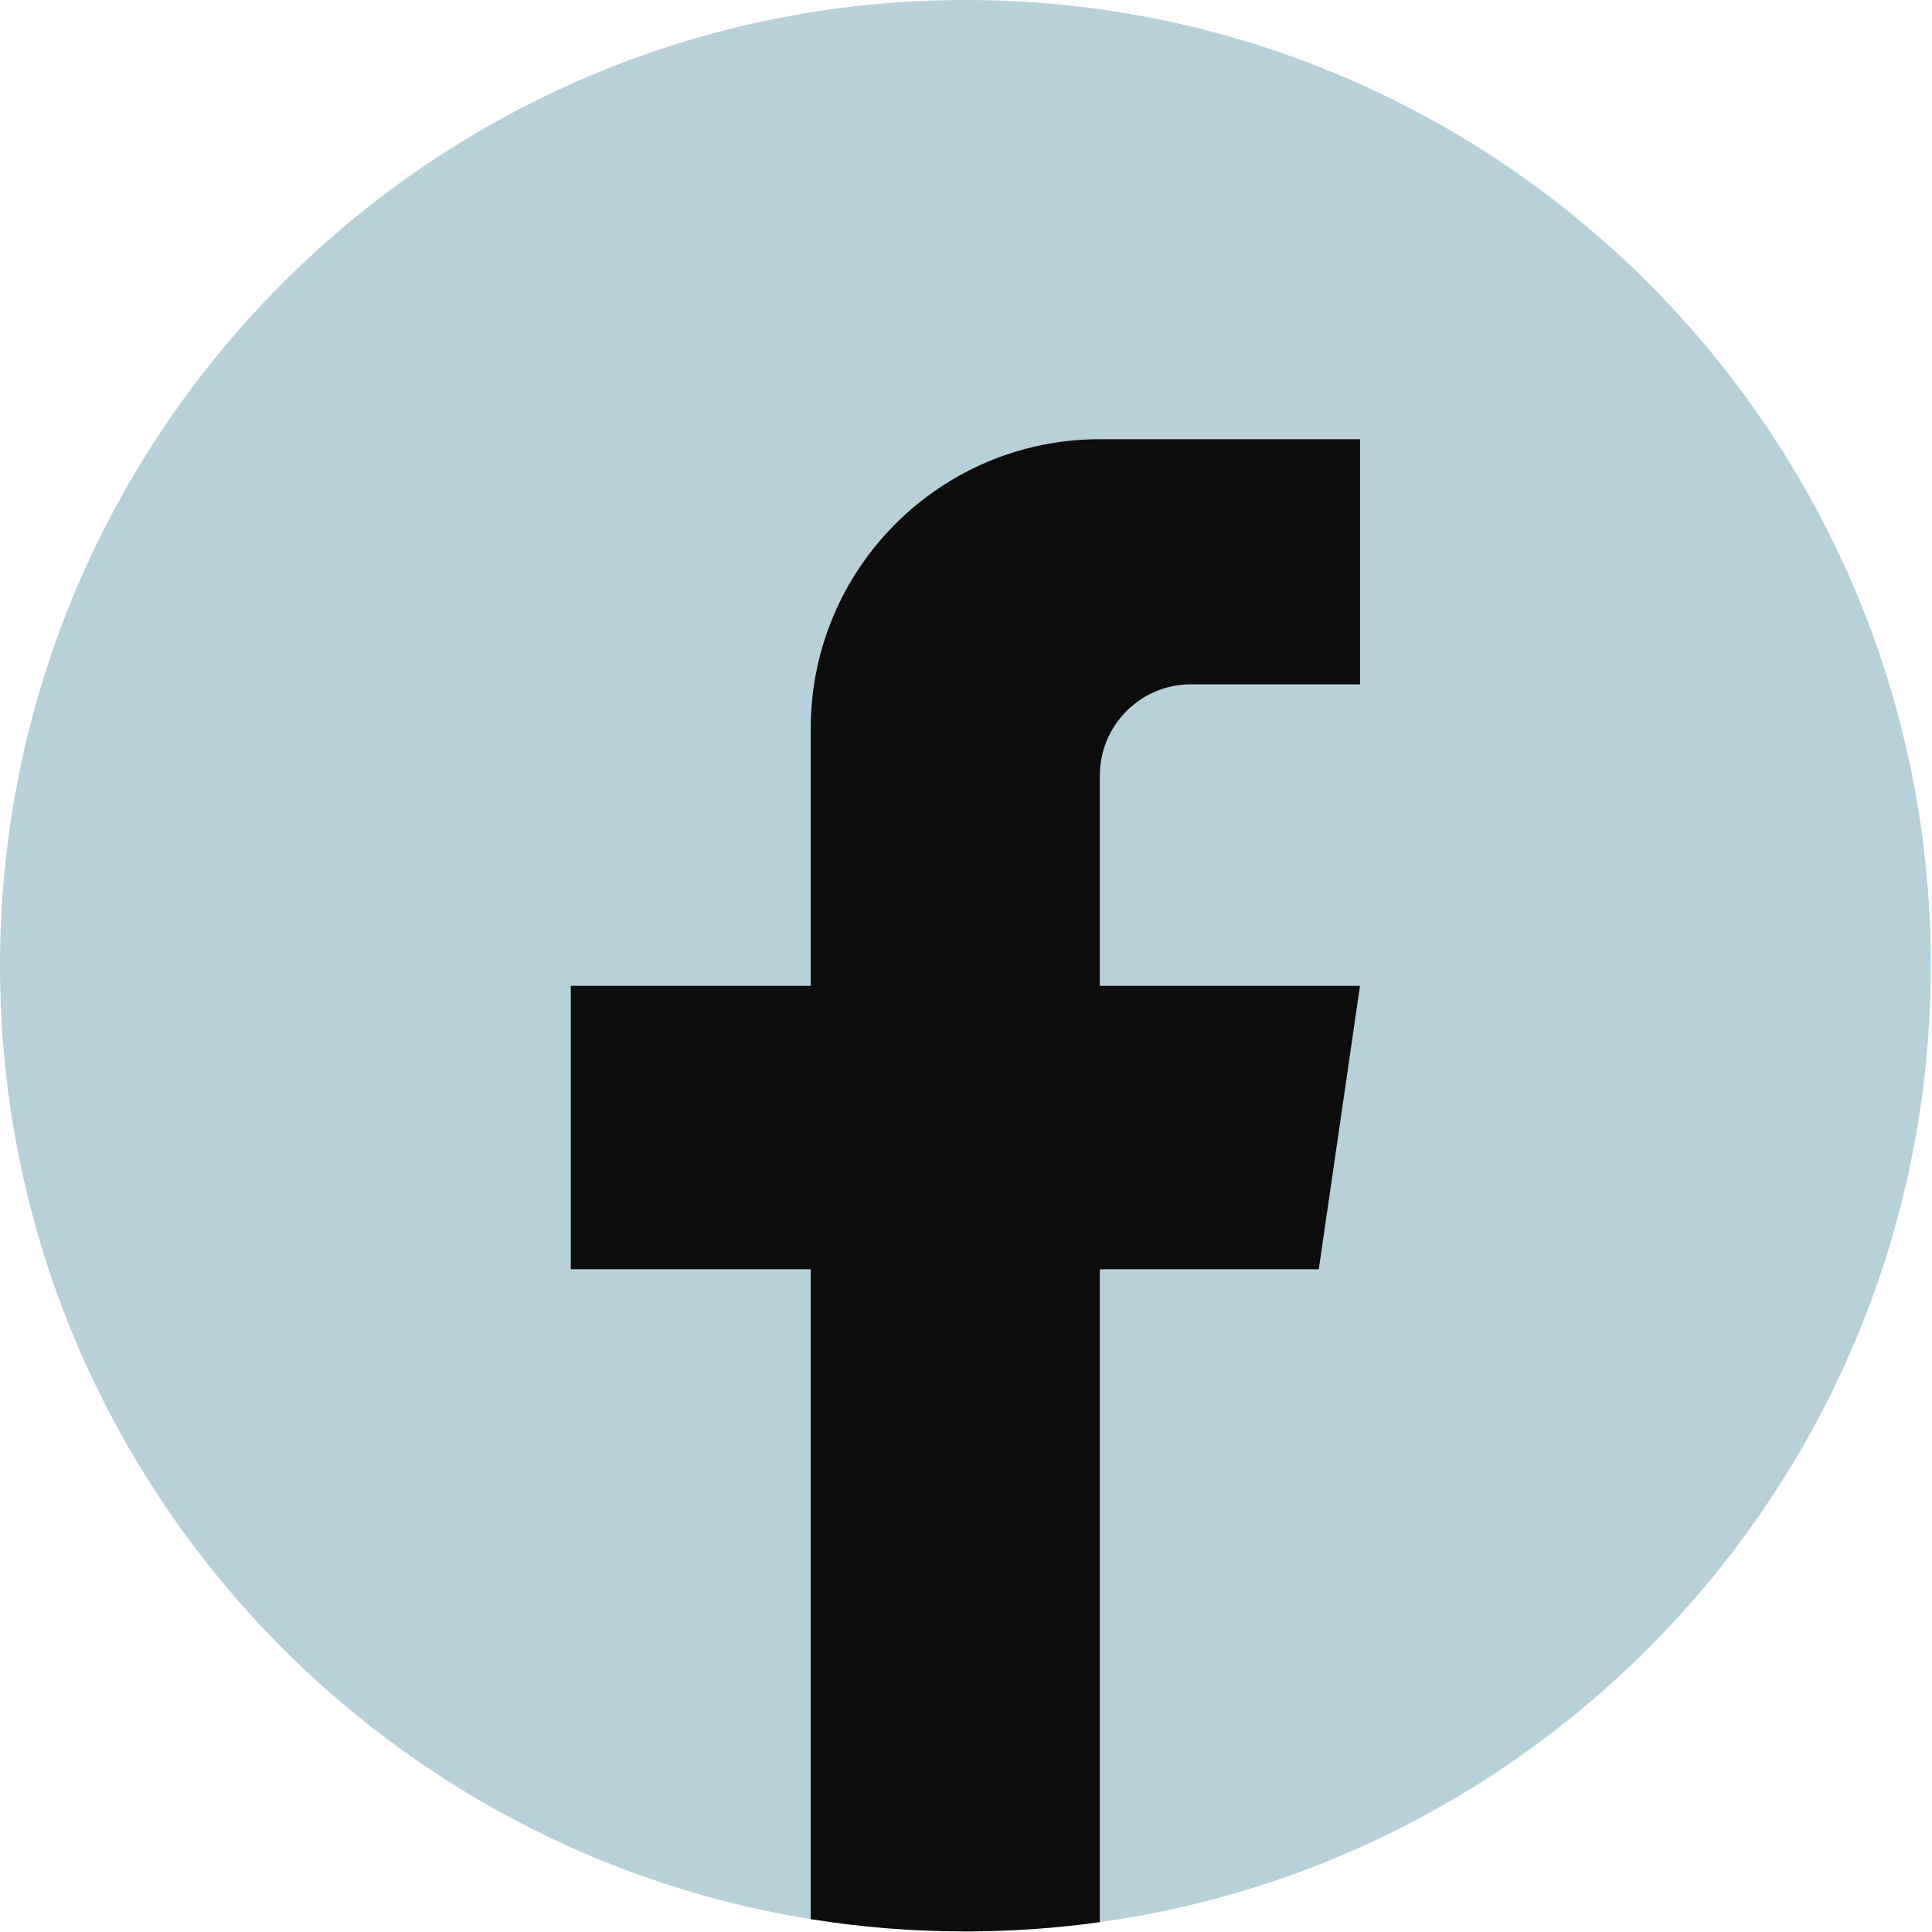 <?xml version="1.0" encoding="UTF-8"?> <svg xmlns="http://www.w3.org/2000/svg" width="30" height="30" viewBox="0 0 30 30" fill="none"><path d="M29.981 14.996C29.981 22.57 24.369 28.831 17.078 29.847C16.396 29.942 15.699 29.991 14.991 29.991C14.173 29.991 13.371 29.926 12.589 29.8C5.452 28.65 0 22.459 0 14.996C0 6.714 6.712 0 14.992 0C23.271 0 29.983 6.714 29.983 14.996H29.981Z" fill="#B8D0D9"></path><path d="M17.078 12.041V15.308H21.118L20.478 19.709H17.078V29.847C16.396 29.942 15.698 29.991 14.99 29.991C14.173 29.991 13.371 29.926 12.589 29.8V19.709H8.863V15.308H12.589V11.311C12.589 8.831 14.599 6.82 17.079 6.82V6.822C17.086 6.822 17.092 6.82 17.1 6.82H21.119V10.626H18.492C17.712 10.626 17.079 11.26 17.079 12.04L17.078 12.041Z" fill="#0D0D0D"></path></svg> 